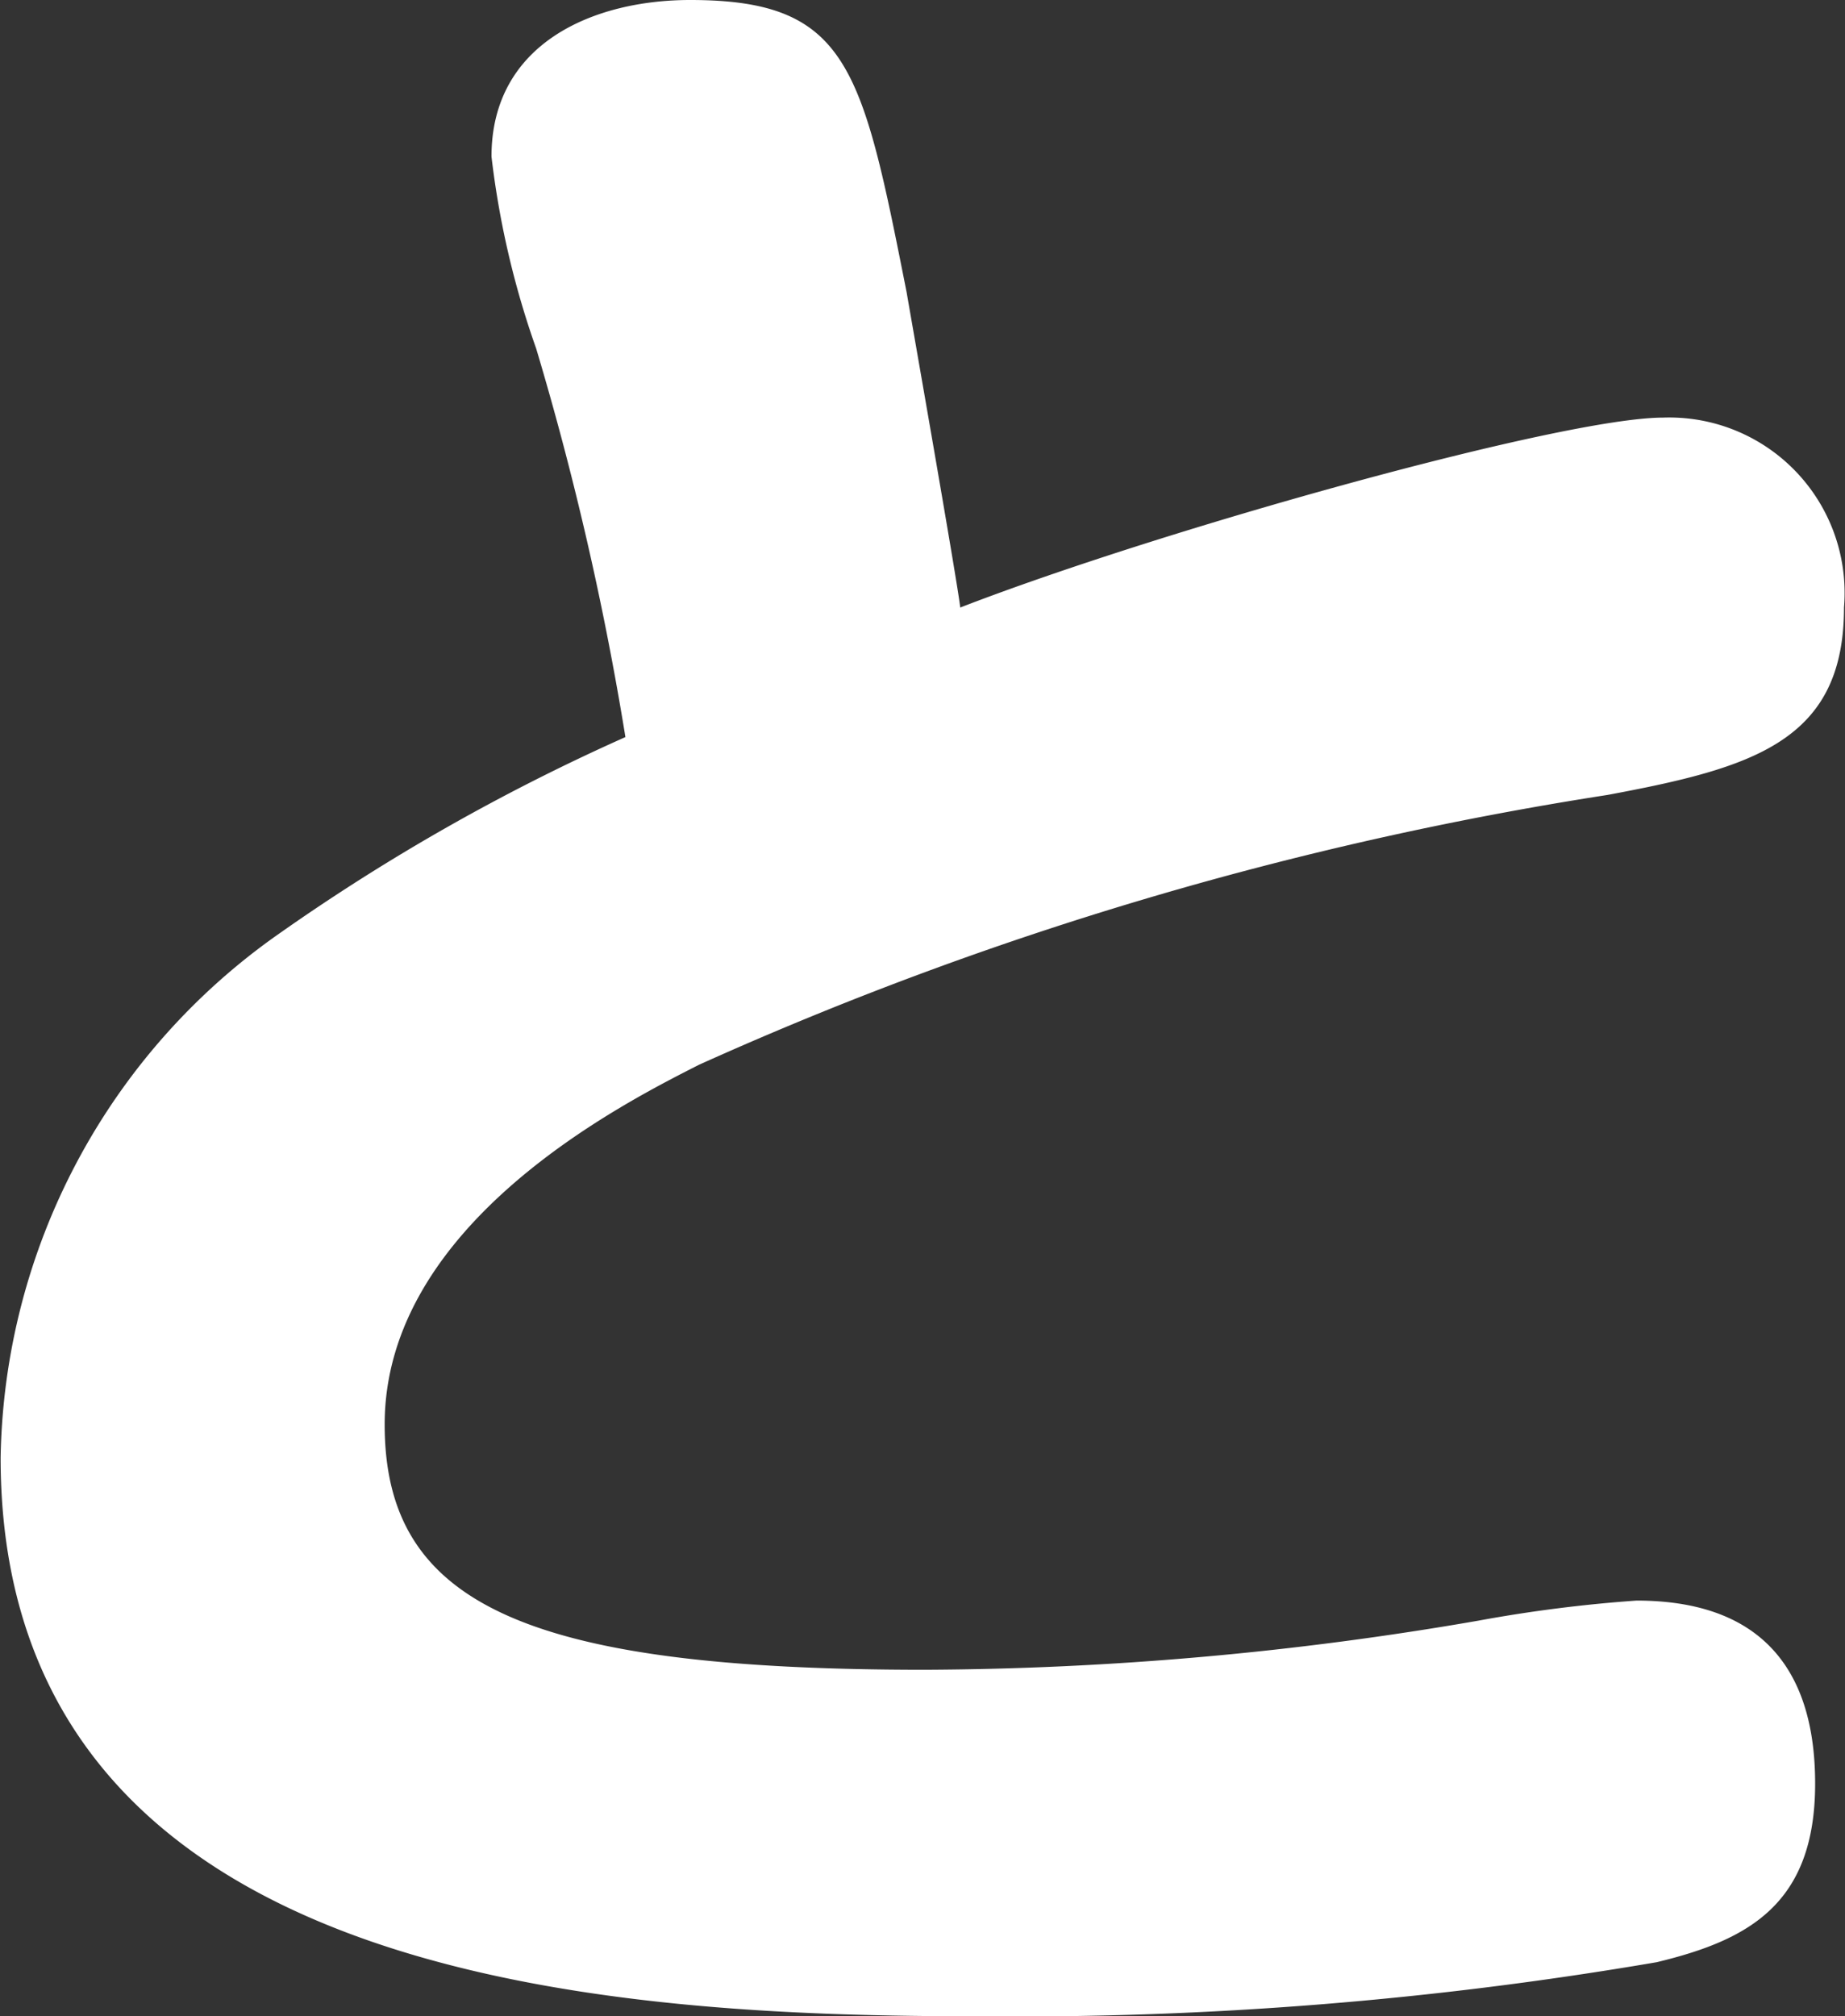<svg xmlns="http://www.w3.org/2000/svg" width="29.344" height="32.06" viewBox="0 0 29.344 32.06">
  <rect x="0" y="0" width="29.344" height="32.06" fill="#333333" stroke="none"/>
  <defs>
    <style>
      .cls-1 {
        fill: #fff;
        fill-rule: evenodd;
      }
    </style>
  </defs>
  <path id="sec-02_hd-05.svg" data-name="sec-02/hd-05.svg" class="cls-1" d="M726.522,1665.19c-0.036-.36-0.817-4.8-0.852-5.01-0.71-3.58-.923-4.65-3.444-4.65-1.526,0-3.159.68-3.159,2.49a13.977,13.977,0,0,0,.71,3.05,48.794,48.794,0,0,1,1.42,6.18,32.668,32.668,0,0,0-5.5,3.12,10.374,10.374,0,0,0-4.437,8.34c0,8.41,9.8,8.88,15.583,8.88a60.262,60.262,0,0,0,10.756-.86c1.455-.35,2.52-0.92,2.52-2.84s-0.958-2.91-2.84-2.91a22.7,22.7,0,0,0-2.52.32,52.651,52.651,0,0,1-8.8.78c-6.39,0-8.591-1.06-8.591-3.9,0-3.2,3.8-5.11,5-5.72a56.1,56.1,0,0,1,14.448-4.29c2.307-.43,3.762-0.85,3.762-2.98a2.789,2.789,0,0,0-2.875-3.02C736.106,1662.17,729.752,1663.94,726.522,1665.19Z" transform="translate(-711.25 -1655.53)"/>
</svg>
